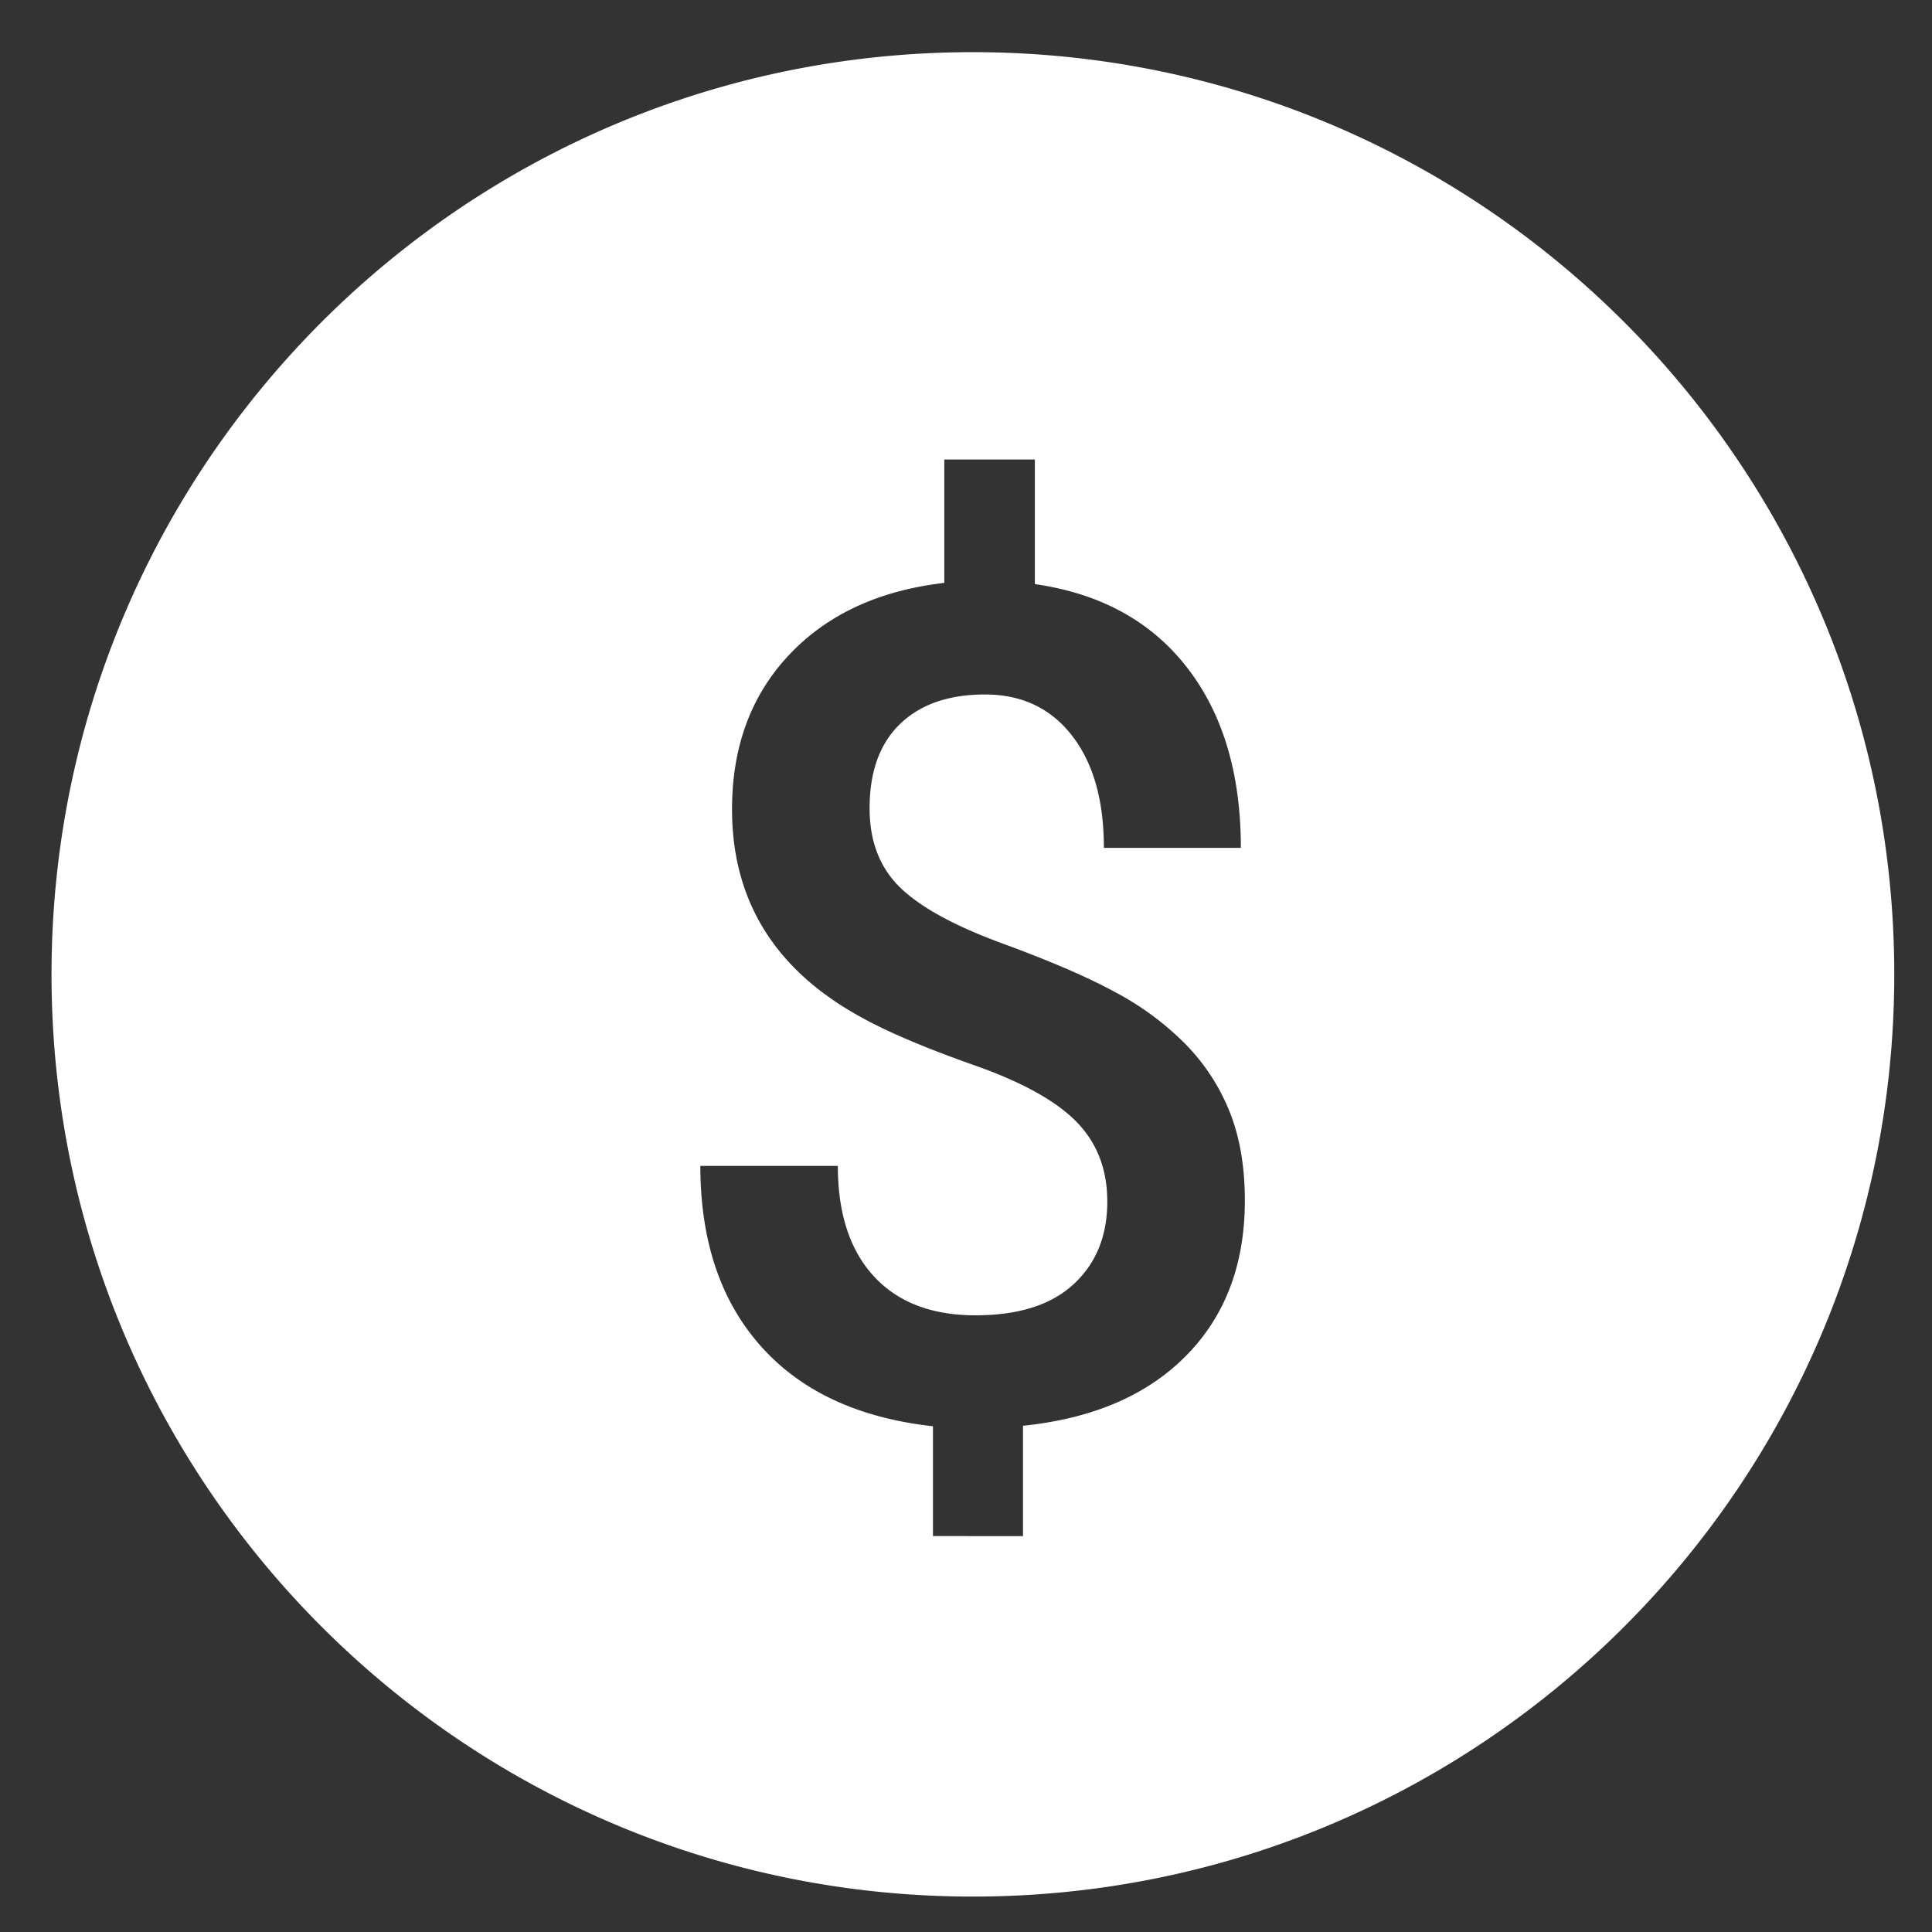 <svg xmlns="http://www.w3.org/2000/svg" width="30" height="30" viewBox="0 0 30 30"><rect x="0" y="0" width="30" height="30" fill="#333333" stroke="none"/><path fill="#fff" d="M14.487 23.852v-1.705c-1.16-.129-2.052-.545-2.676-1.248-.624-.703-.936-1.635-.936-2.795h2.135c0 .738.187 1.31.559 1.714.372.404.898.606 1.577.606.668 0 1.176-.16 1.525-.483.349-.322.523-.75.523-1.283 0-.498-.158-.91-.475-1.235-.316-.325-.843-.618-1.582-.879-.738-.26-1.312-.502-1.722-.725-1.365-.732-2.048-1.816-2.048-3.252 0-.973.296-1.772.888-2.4.591-.626 1.394-.998 2.408-1.116V7.135h1.406V9.07c1.02.146 1.808.579 2.364 1.296.557.718.835 1.651.835 2.8h-2.127c0-.739-.165-1.32-.496-1.745-.331-.425-.781-.637-1.35-.637-.562 0-1.001.152-1.318.457-.316.305-.474.741-.474 1.31 0 .51.156.918.47 1.226.313.307.845.599 1.595.874s1.339.53 1.767.765a4.49 4.49 0 011.08.804c.294.302.52.649.678 1.041.158.393.237.853.237 1.38 0 .99-.303 1.793-.91 2.408-.606.616-1.452.979-2.535 1.09v1.714zm.62 5.598c7.901 0 14.307-6.411 14.307-14.32 0-7.909-6.406-14.32-14.307-14.32C7.205.81.8 7.221.8 15.13c0 7.909 6.405 14.32 14.307 14.32z"/></svg>